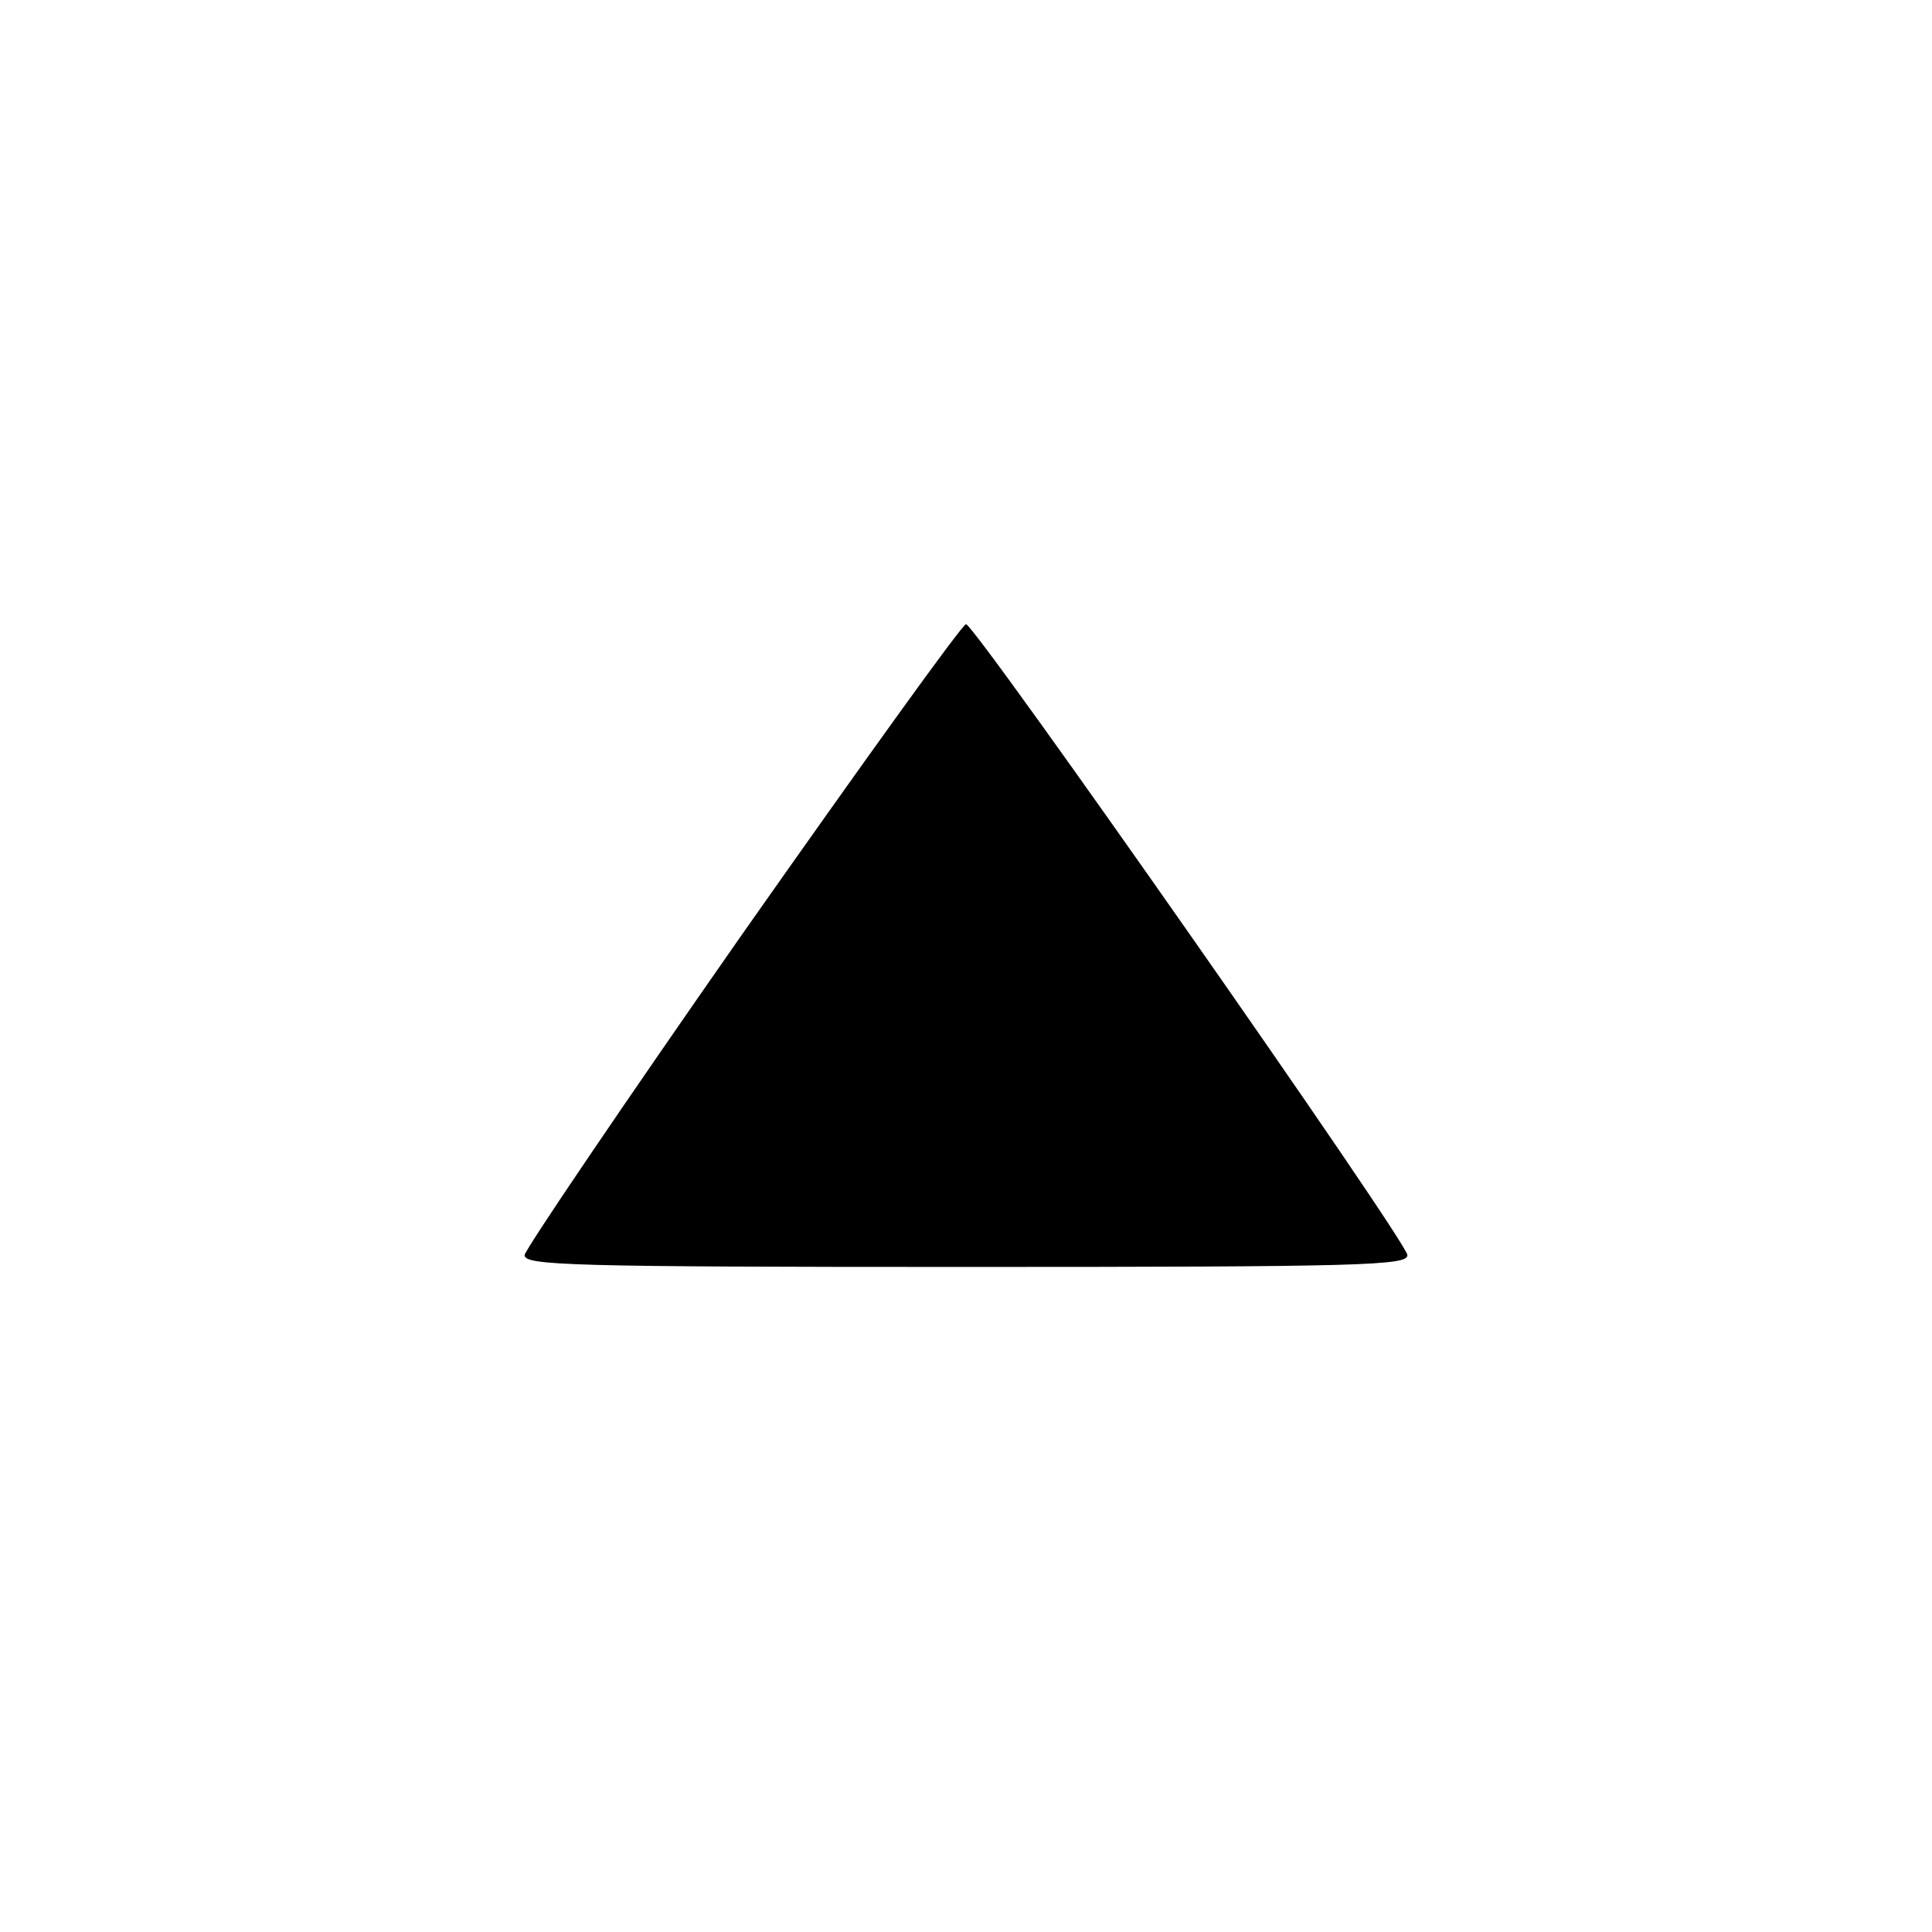 <svg version="1.0" xmlns="http://www.w3.org/2000/svg" width="346.667" height="346.667" viewBox="0 0 260 260"><path d="M99.9 125.7c-16 22.9-29.2 42.4-29.3 43.2-.1 1.4 6.1 1.6 59.4 1.6 53.5 0 59.5-.2 59.4-1.6C189.3 167 131.2 84 130 84c-.5 0-14 18.8-30.1 41.7z"/></svg>